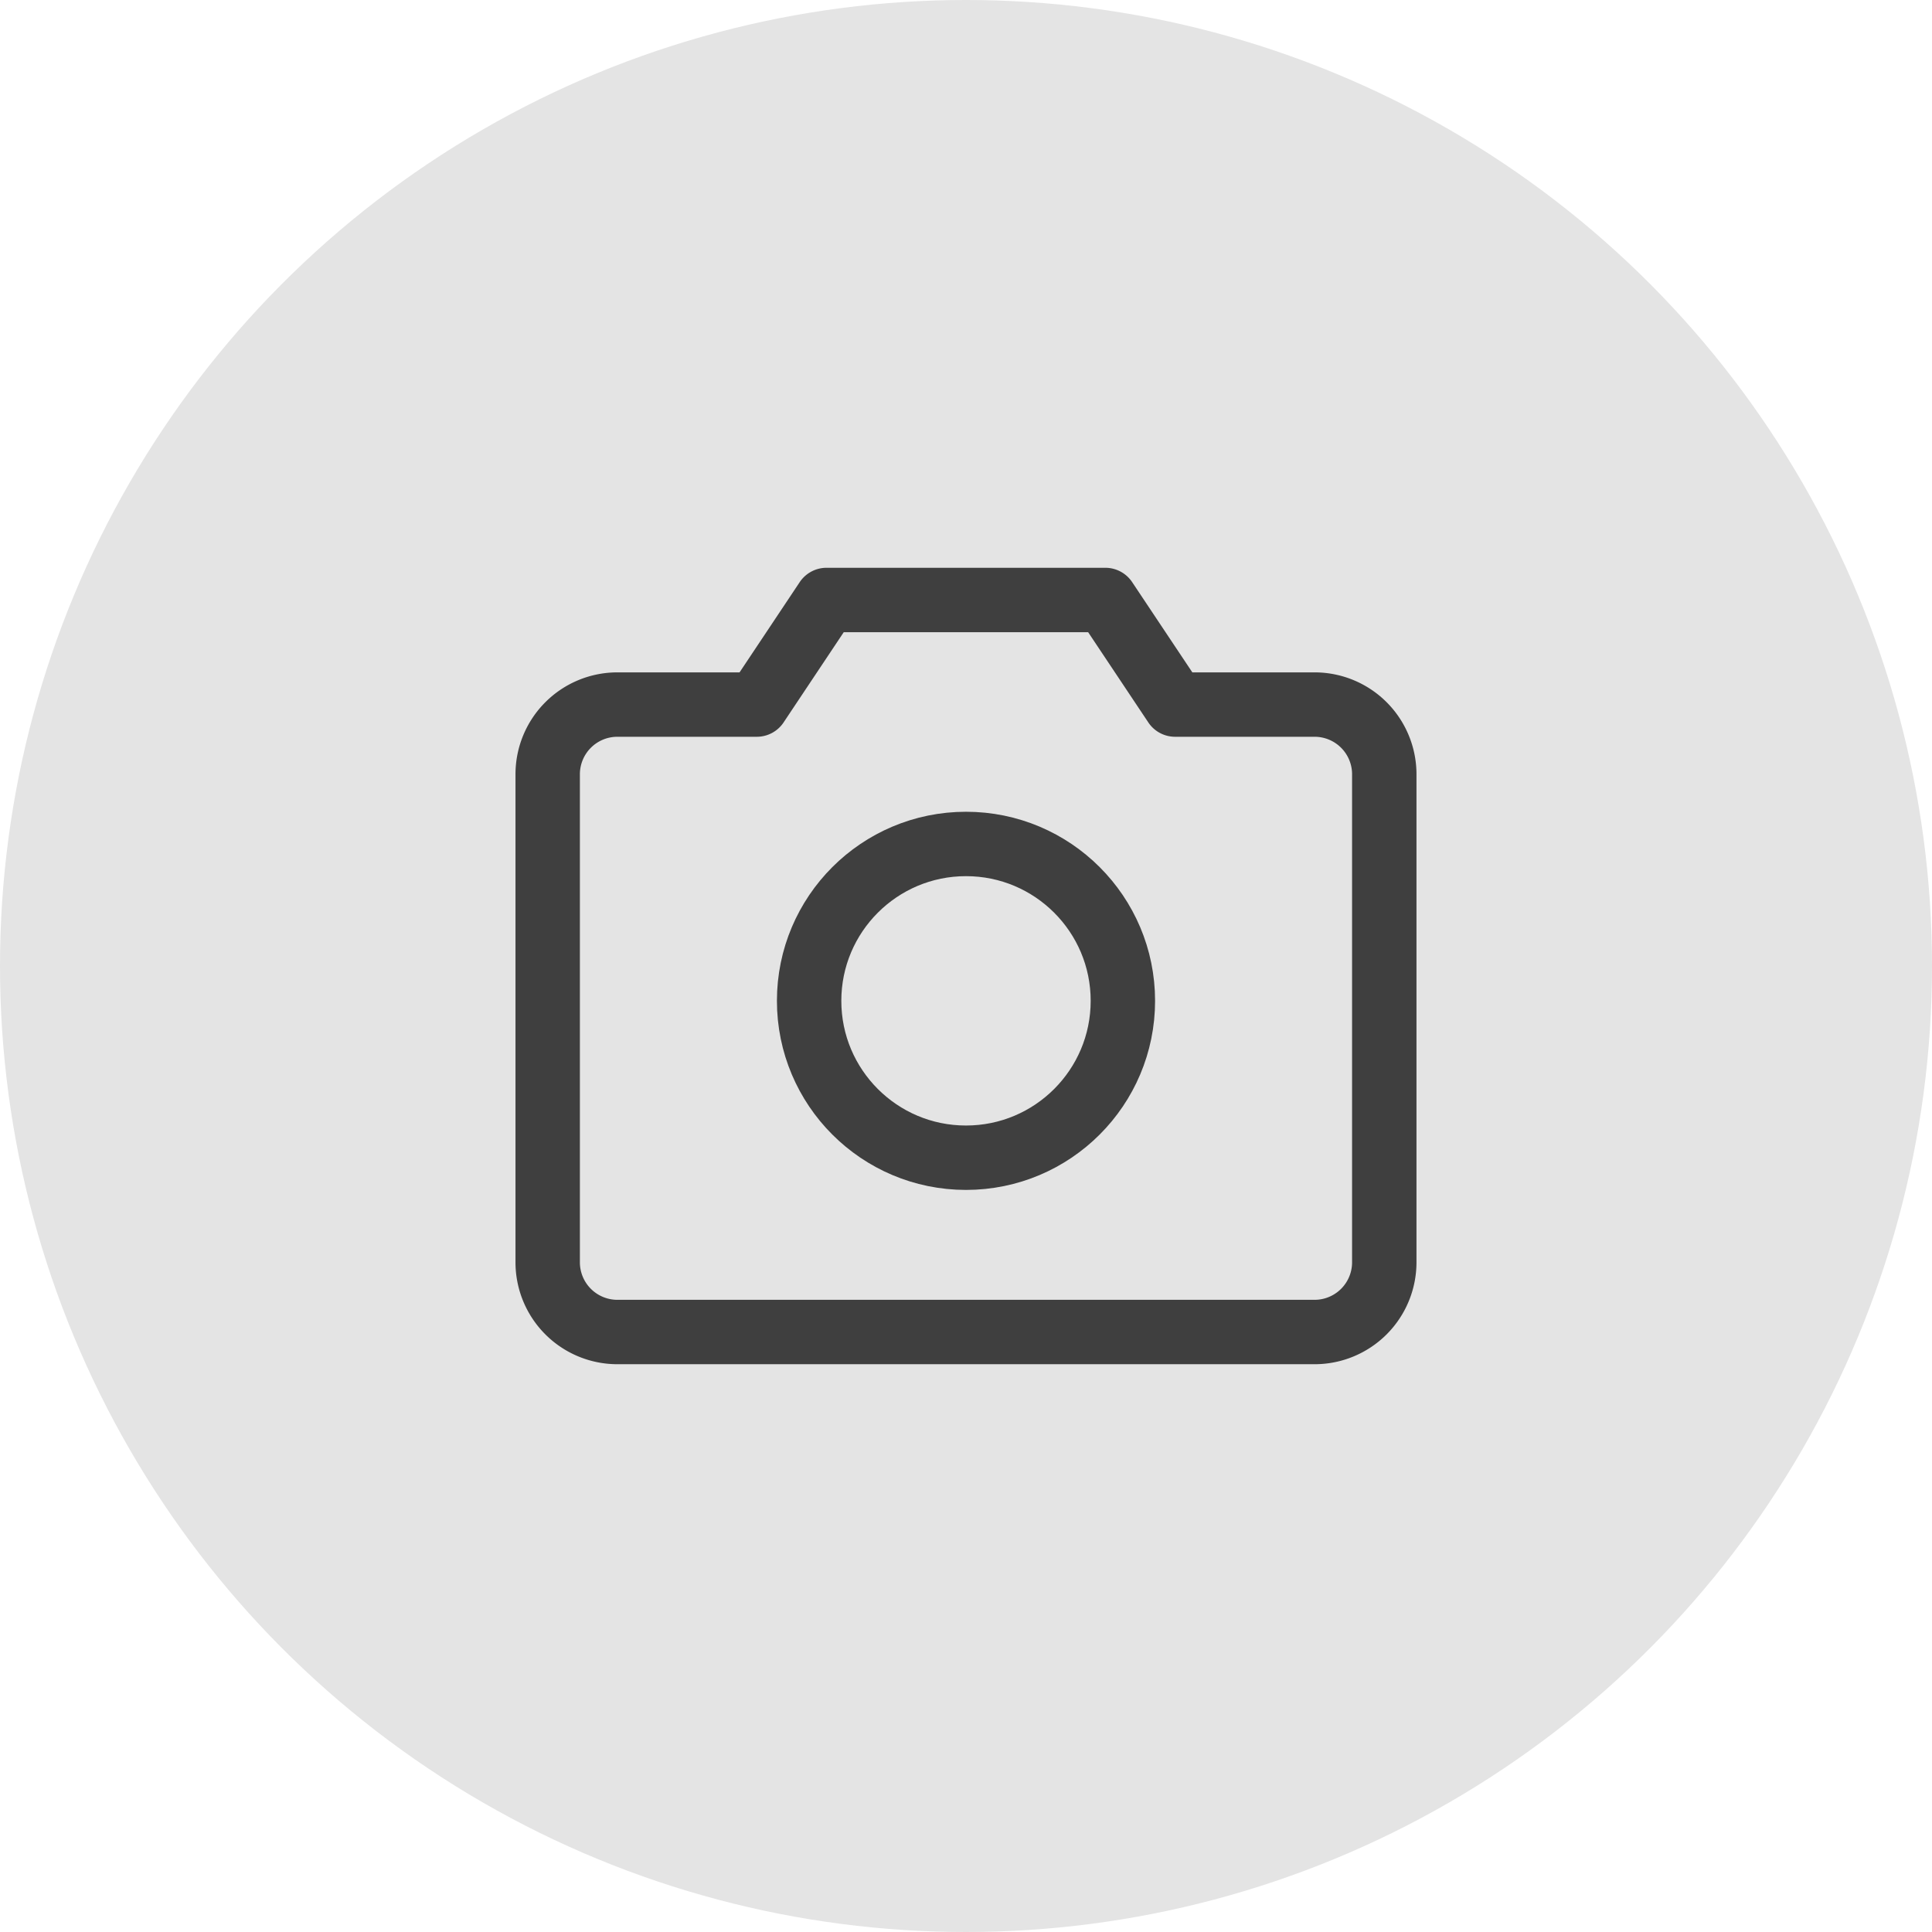 <svg id="Layer_1" data-name="Layer 1" xmlns="http://www.w3.org/2000/svg" width="60" height="60" viewBox="0 0 60 60"><defs><style>.cls-1{fill:#e4e4e4;}.cls-2{fill:none;stroke:#3f3f3f;stroke-linecap:round;stroke-linejoin:round;stroke-width:2px;}</style></defs><circle id="Active" class="cls-1" cx="30" cy="30" r="30"/><g id="Icons"><path class="cls-2" d="M40.825,41.367H19.174a2.165,2.165,0,0,1-2.165-2.165V24.046a2.165,2.165,0,0,1,2.165-2.165h4.329l2.165-3.248h8.66l2.166,3.248h4.331a2.165,2.165,0,0,1,2.165,2.165V39.201a2.165,2.165,0,0,1-2.165,2.166Z"/><circle class="cls-2" cx="30" cy="31.082" r="4.872"/></g></svg>